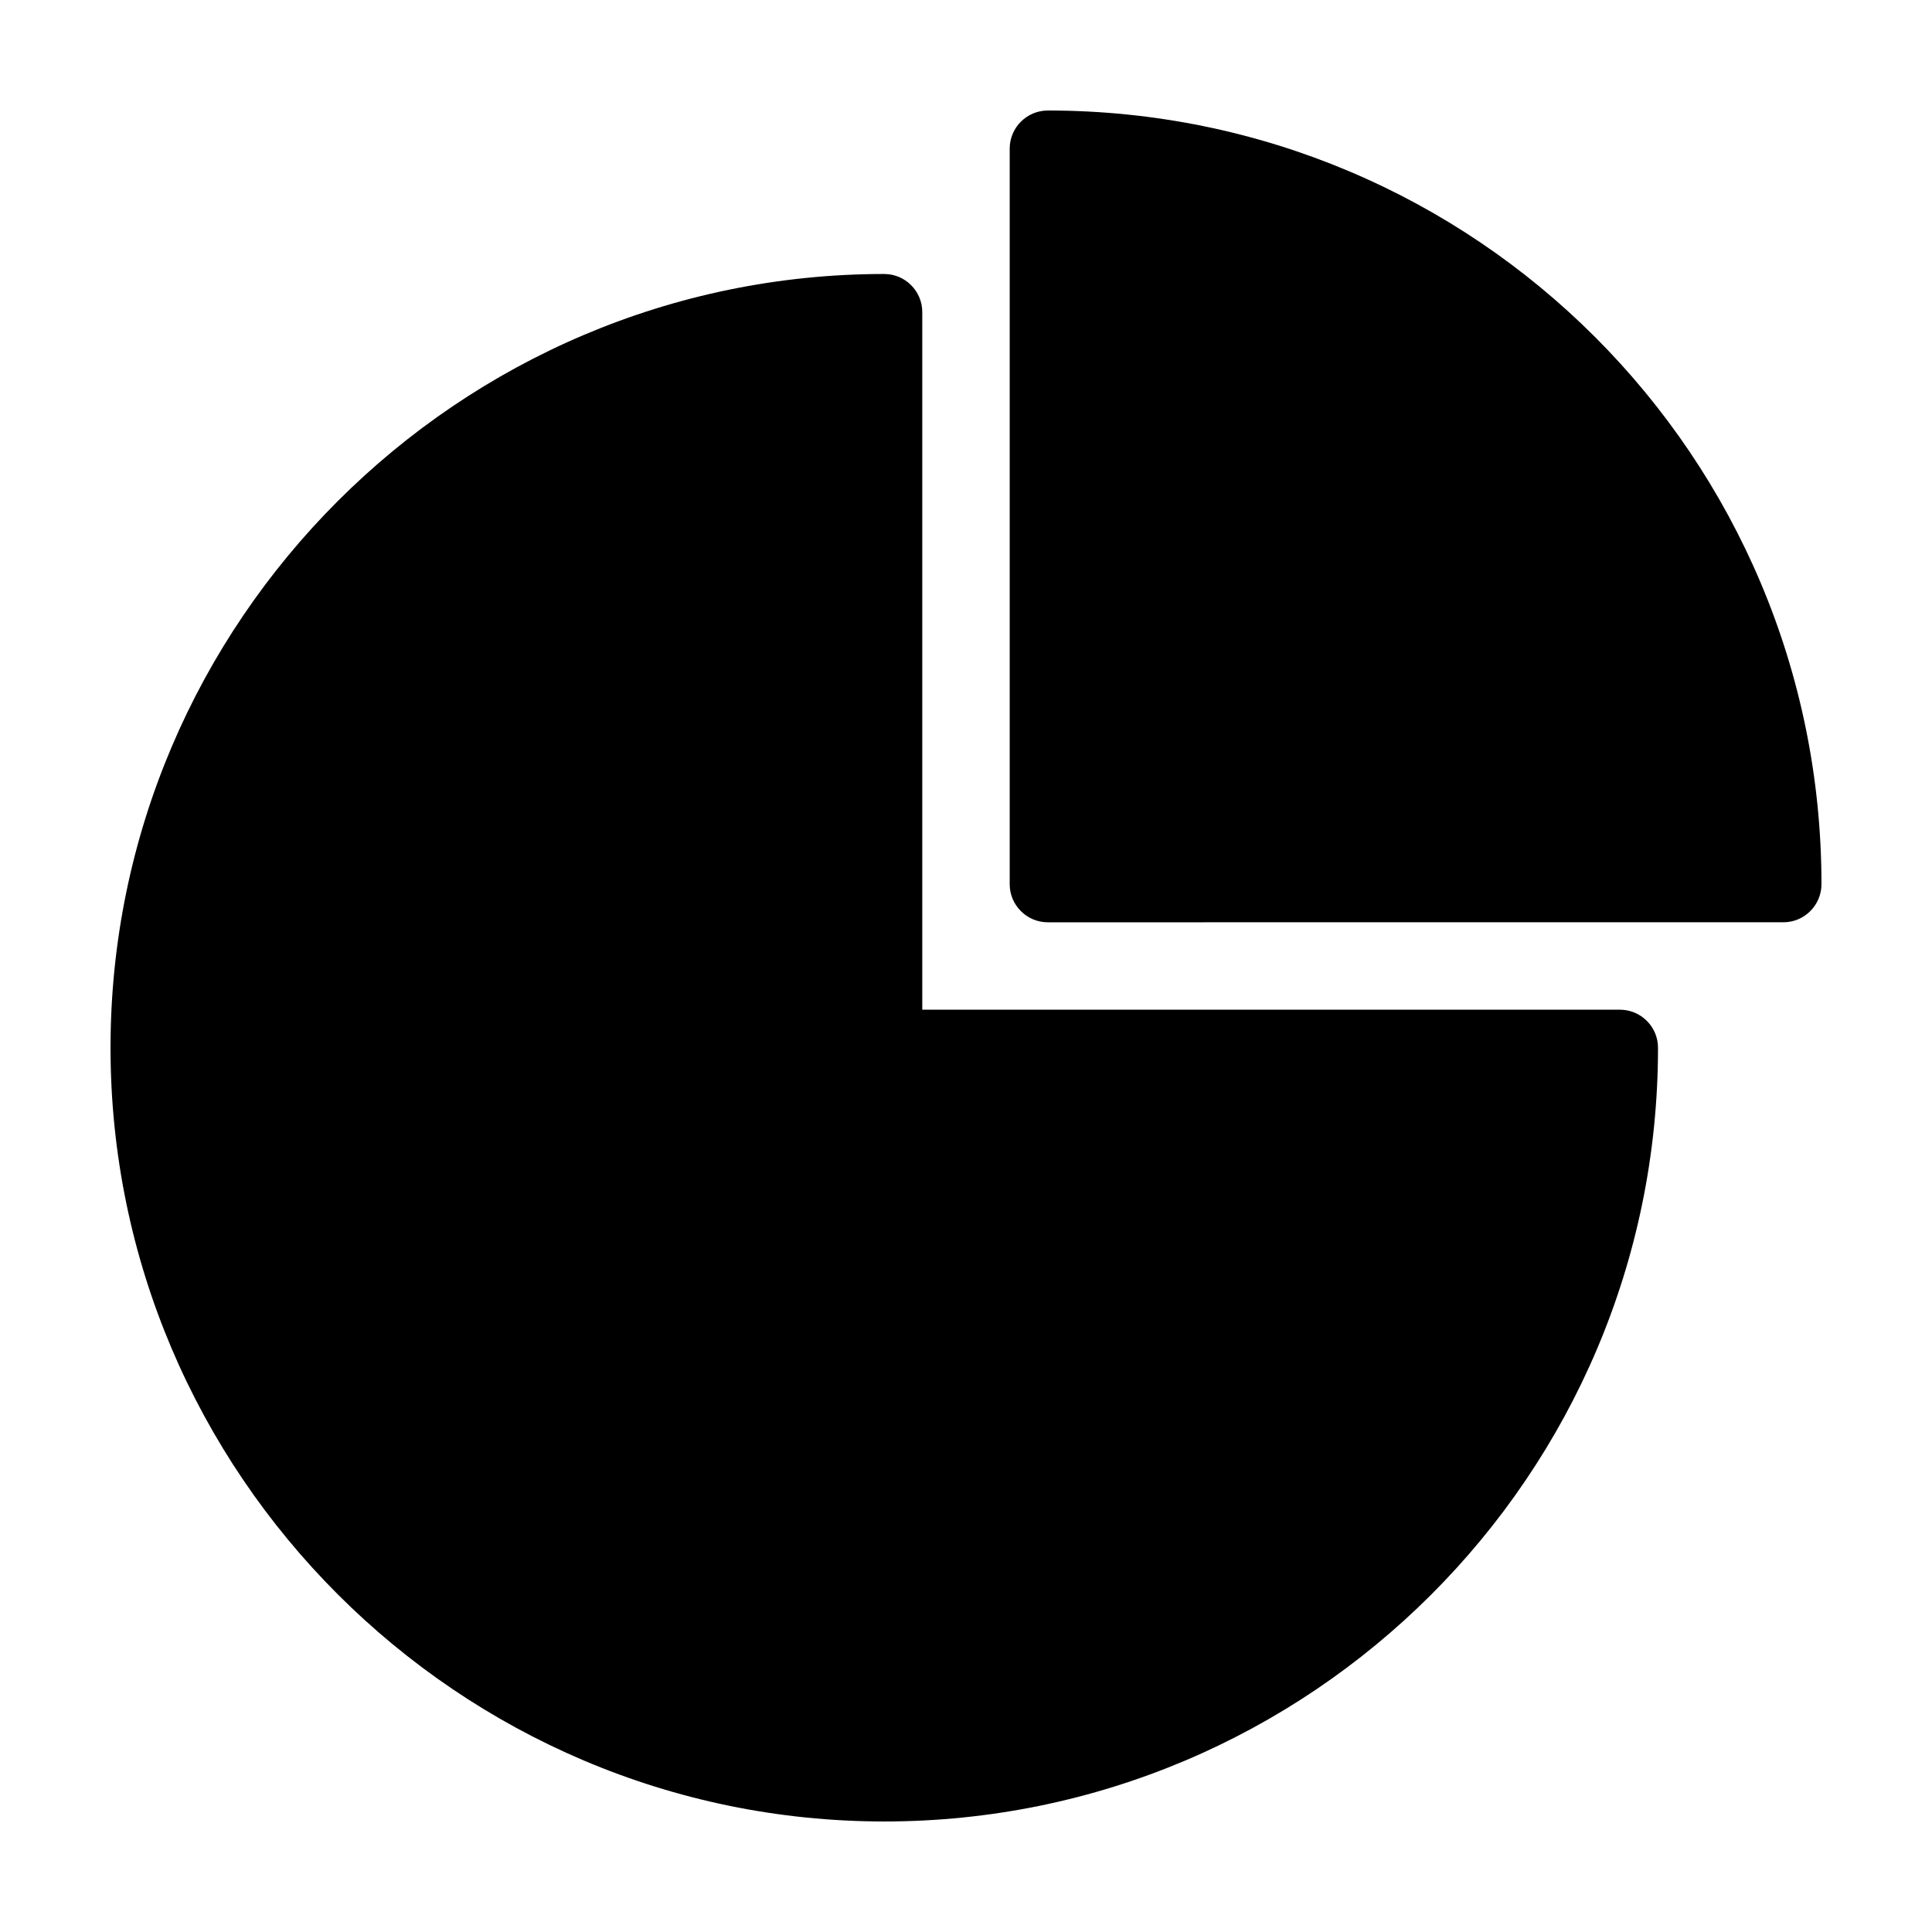 <?xml version="1.0" encoding="UTF-8"?>
<!-- The Best Svg Icon site in the world: iconSvg.co, Visit us! https://iconsvg.co -->
<svg fill="#000000" width="800px" height="800px" version="1.1" viewBox="144 144 512 512" xmlns="http://www.w3.org/2000/svg">
 <g>
  <path d="m378.34 216.61c-112.86 0-205.05 92.195-205.05 205.05 0 112.85 92.195 205.05 205.05 205.05 112.85 0 205.05-91.691 205.05-205.05 0-5.543-4.535-10.078-10.078-10.078l-184.9 0.004v-184.9c0-5.543-4.535-10.074-10.074-10.074z"/>
  <path d="m421.66 173.29c-5.543 0-10.078 4.535-10.078 10.078v194.97c0 5.543 4.535 10.078 10.078 10.078l194.97-0.004c5.543 0 10.078-4.535 10.078-10.078-0.004-113.36-91.695-205.05-205.05-205.05z"/>
 </g>
</svg>
